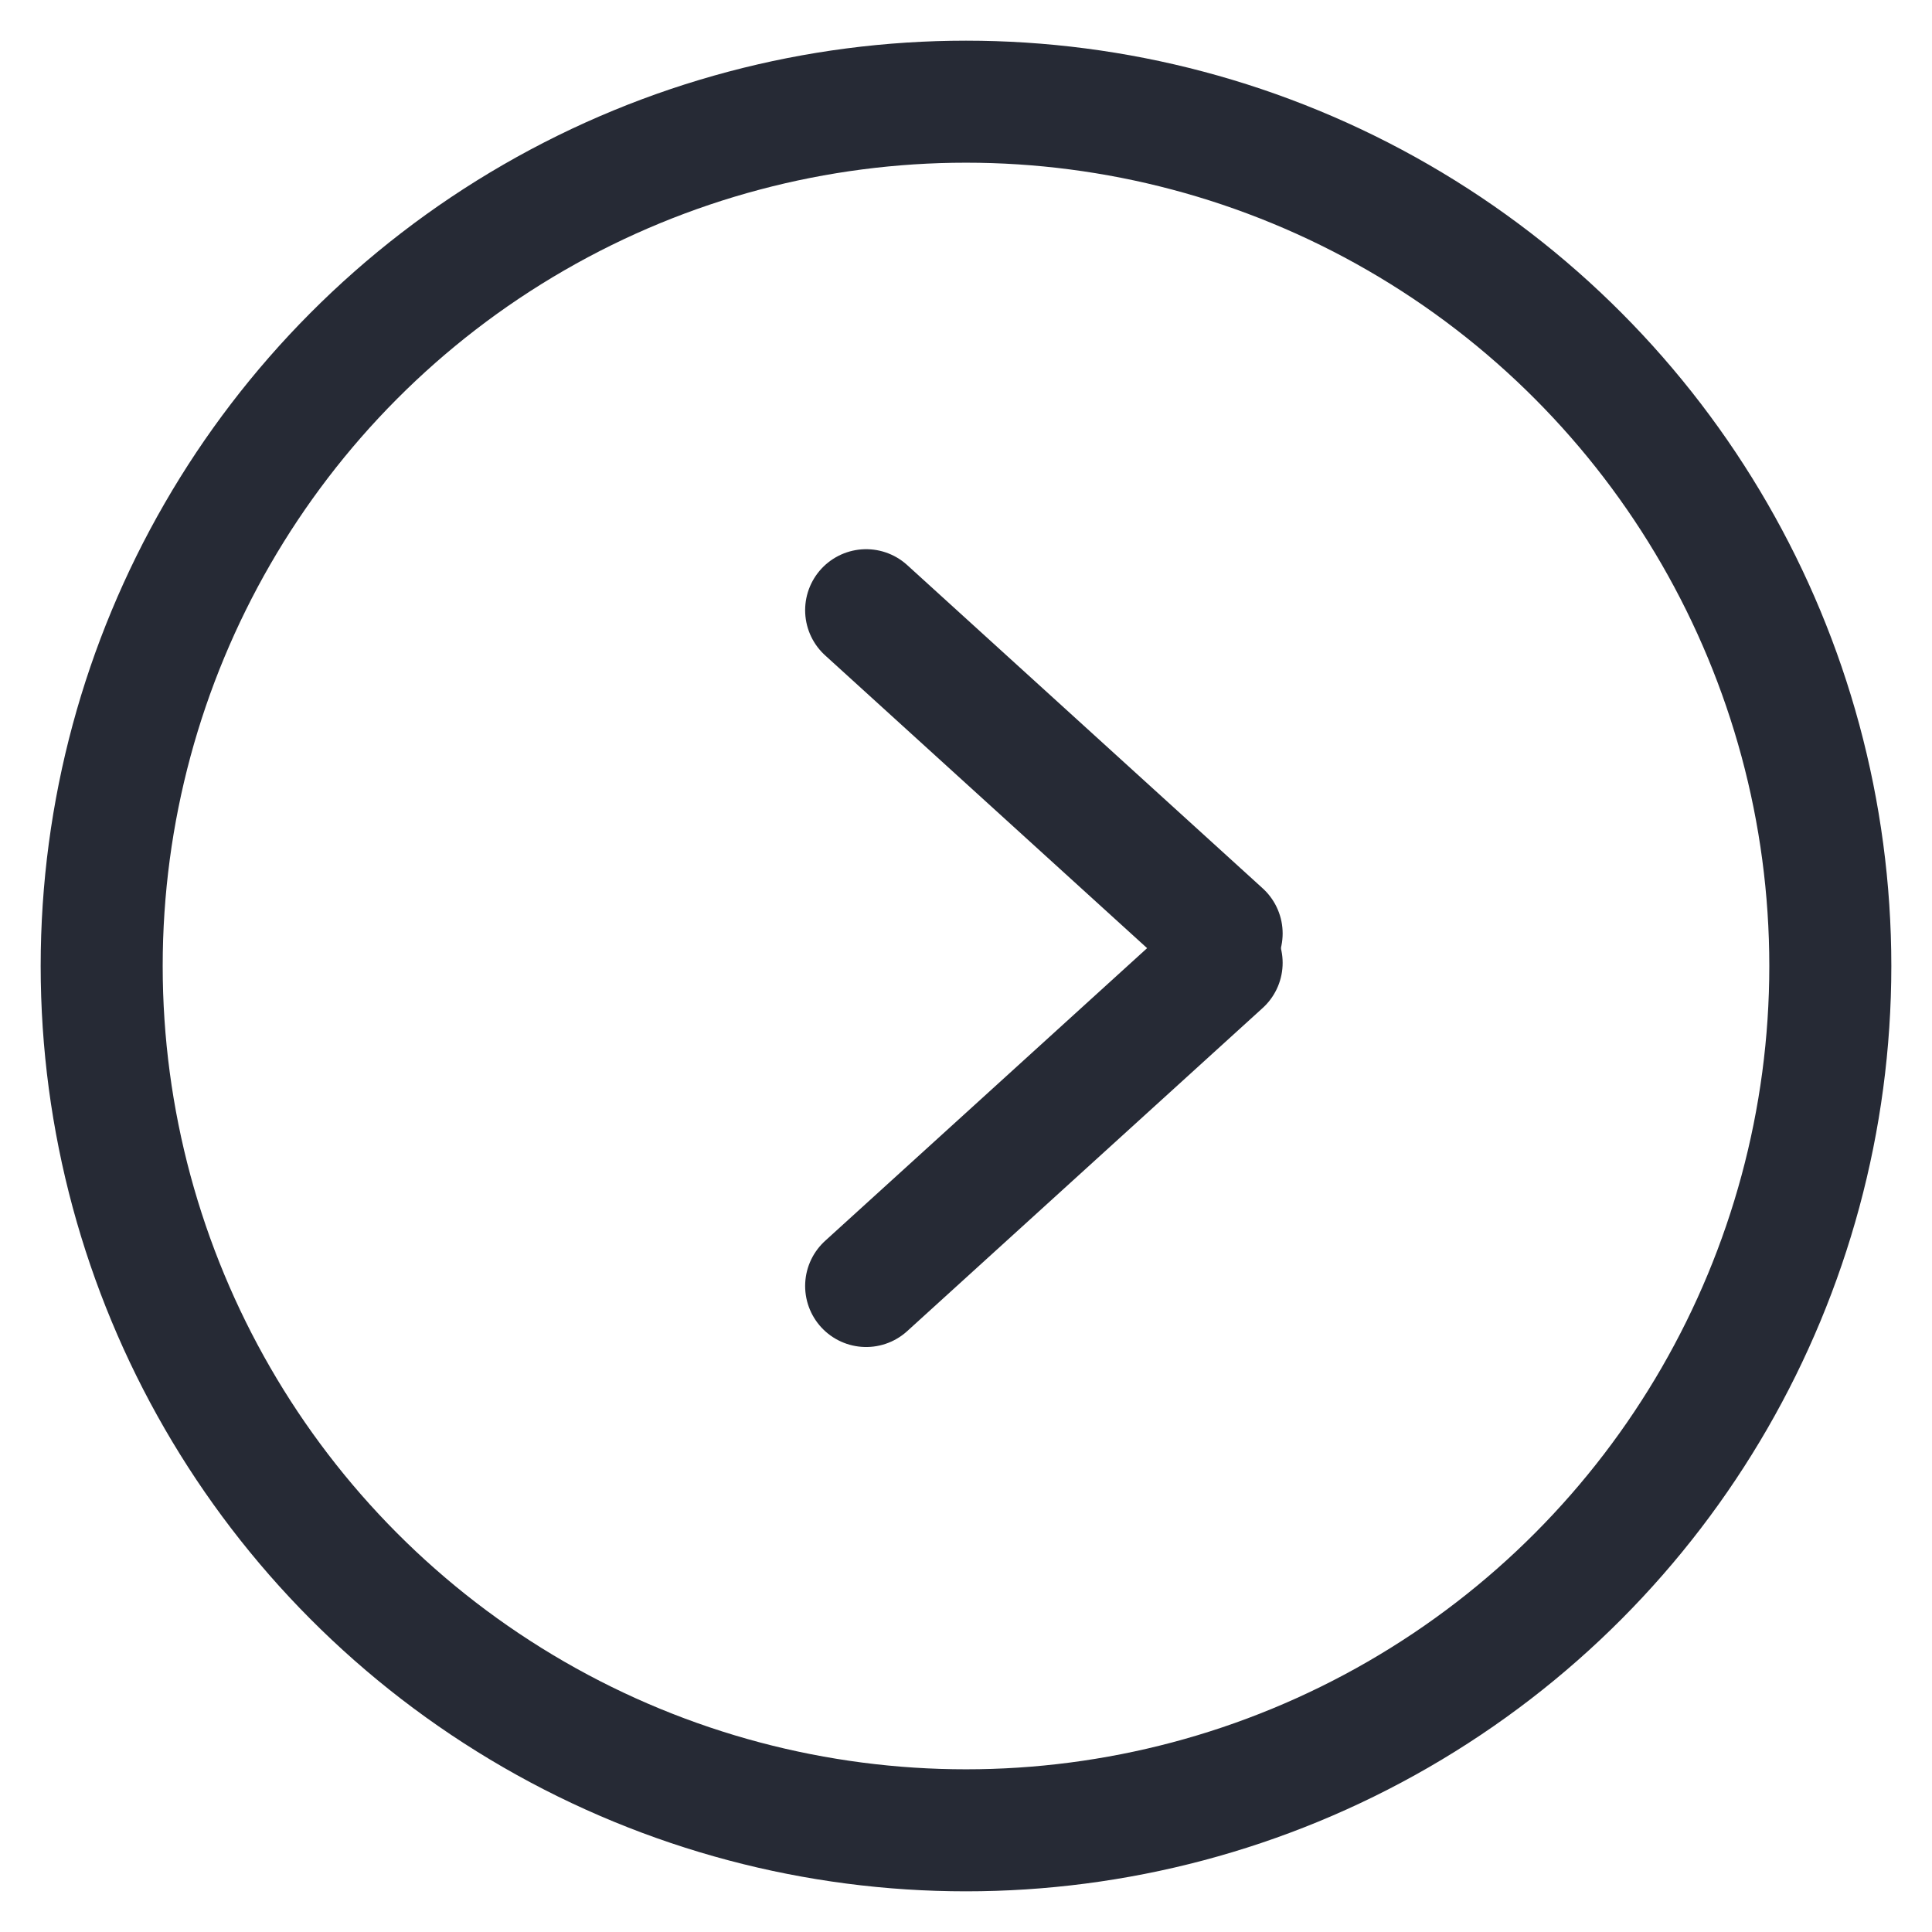 <svg xmlns="http://www.w3.org/2000/svg" xmlns:xlink="http://www.w3.org/1999/xlink" width="19px" height="19px" viewBox="0 0 19 19"><title>C6E3278F-ACF8-4279-A2D5-D461D8B0E701</title><g id="Base-Pages" stroke="none" stroke-width="1" fill="none" fill-rule="evenodd"><g id="Home2" transform="translate(-235, -6481)" stroke="#262A35" stroke-width="1.2"><g id="News" transform="translate(163, 5979)"><g id="News-1" transform="translate(0, 95)"><g id="hico-arrow-circle" transform="translate(73, 408)"><g id="Group-8"><g id="Group-4" transform="translate(7.286, 4.857)" stroke-linecap="round"><g id="Group-5"><g id="Group-6" transform="translate(0.073, 0)"><line x1="0.159" y1="0.144" x2="3.655" y2="3.323" id="Line-3"></line><line x1="0.159" y1="6.79" x2="3.655" y2="3.612" id="Line-3"></line></g></g></g><circle id="Oval" cx="8.5" cy="8.5" r="8.5"></circle></g></g></g></g></g></g></svg>